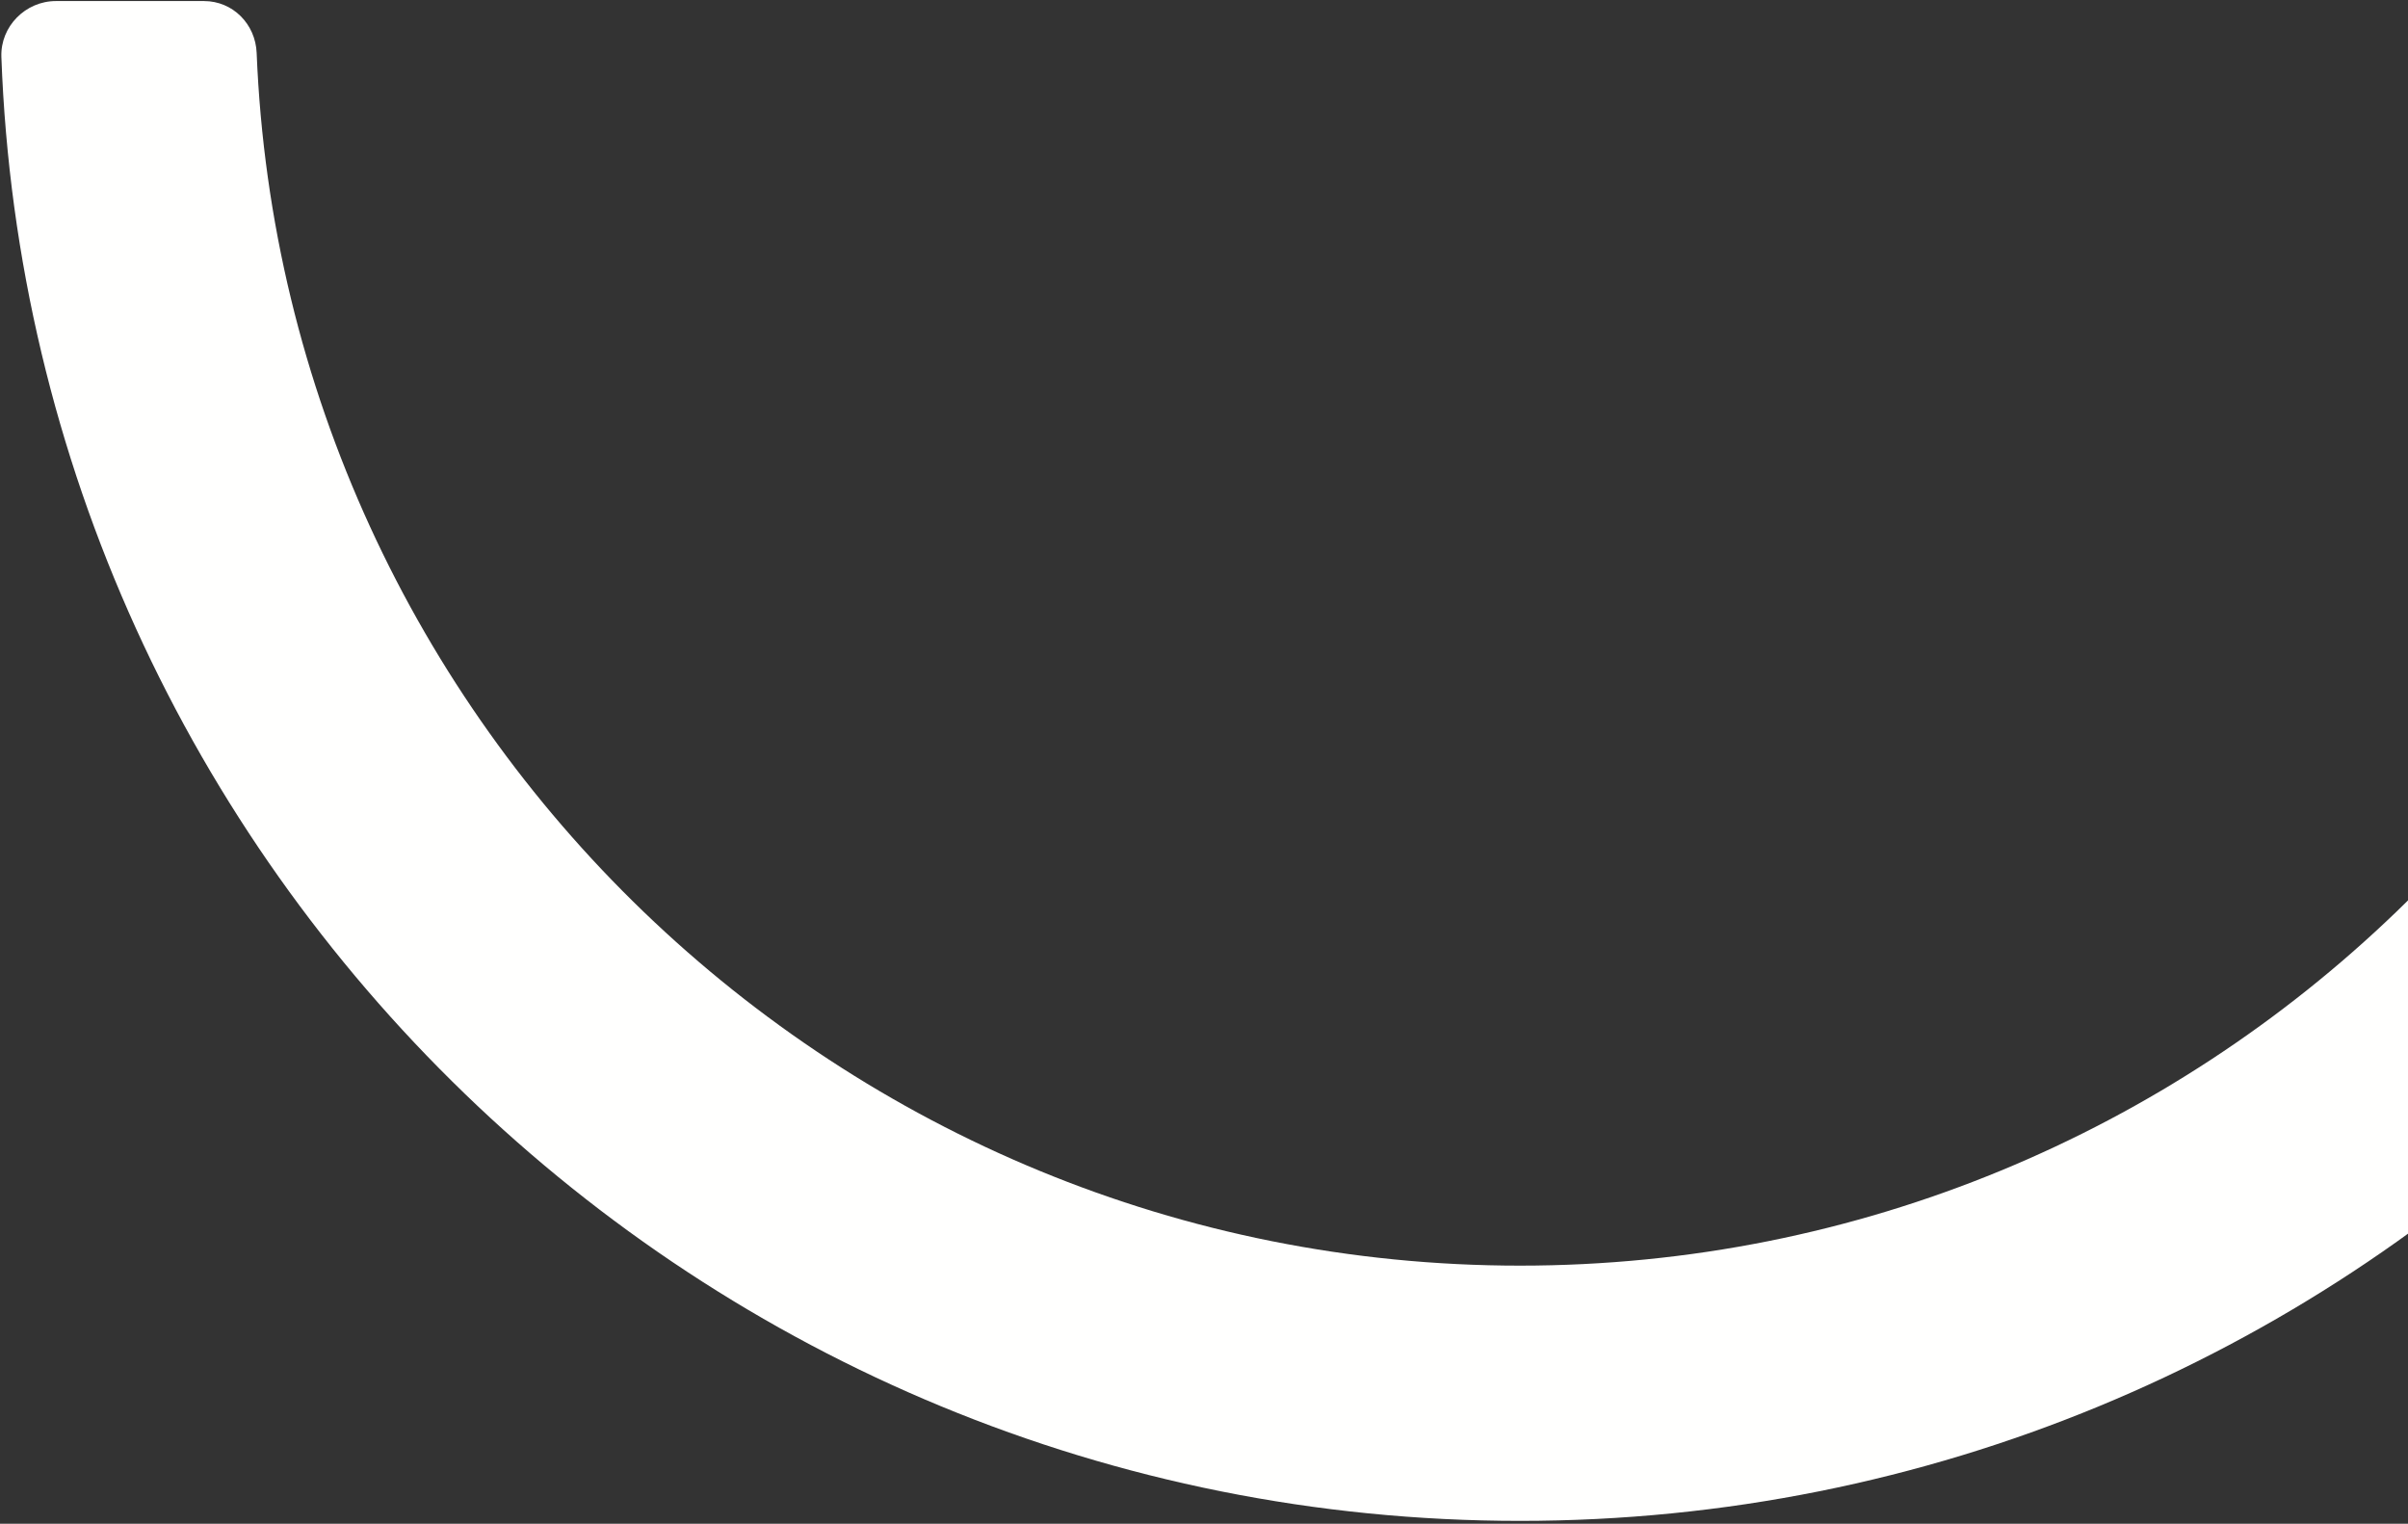 <svg width="618" height="391" viewBox="0 0 618 391" fill="none" xmlns="http://www.w3.org/2000/svg">
<rect x="0" y="0" width="618" height="391" fill="#333333" stroke="none"/>
<path fill-rule="evenodd" clip-rule="evenodd" d="M0.352 14.592C0.076 6.787 6.556 0.27 14.343 0.27H52.356C59.756 0.27 65.573 6.179 65.868 13.579C72.863 186.361 215.638 324.773 390.095 324.773C564.569 324.773 707.326 186.361 714.321 13.579C714.616 6.179 720.433 0.27 727.833 0.27H765.846C773.633 0.27 780.113 6.787 779.837 14.592C772.289 223.03 600.355 390.27 390.095 390.27C179.834 390.27 7.918 223.03 0.352 14.592Z" fill="#FFFFFE"/>
</svg>

